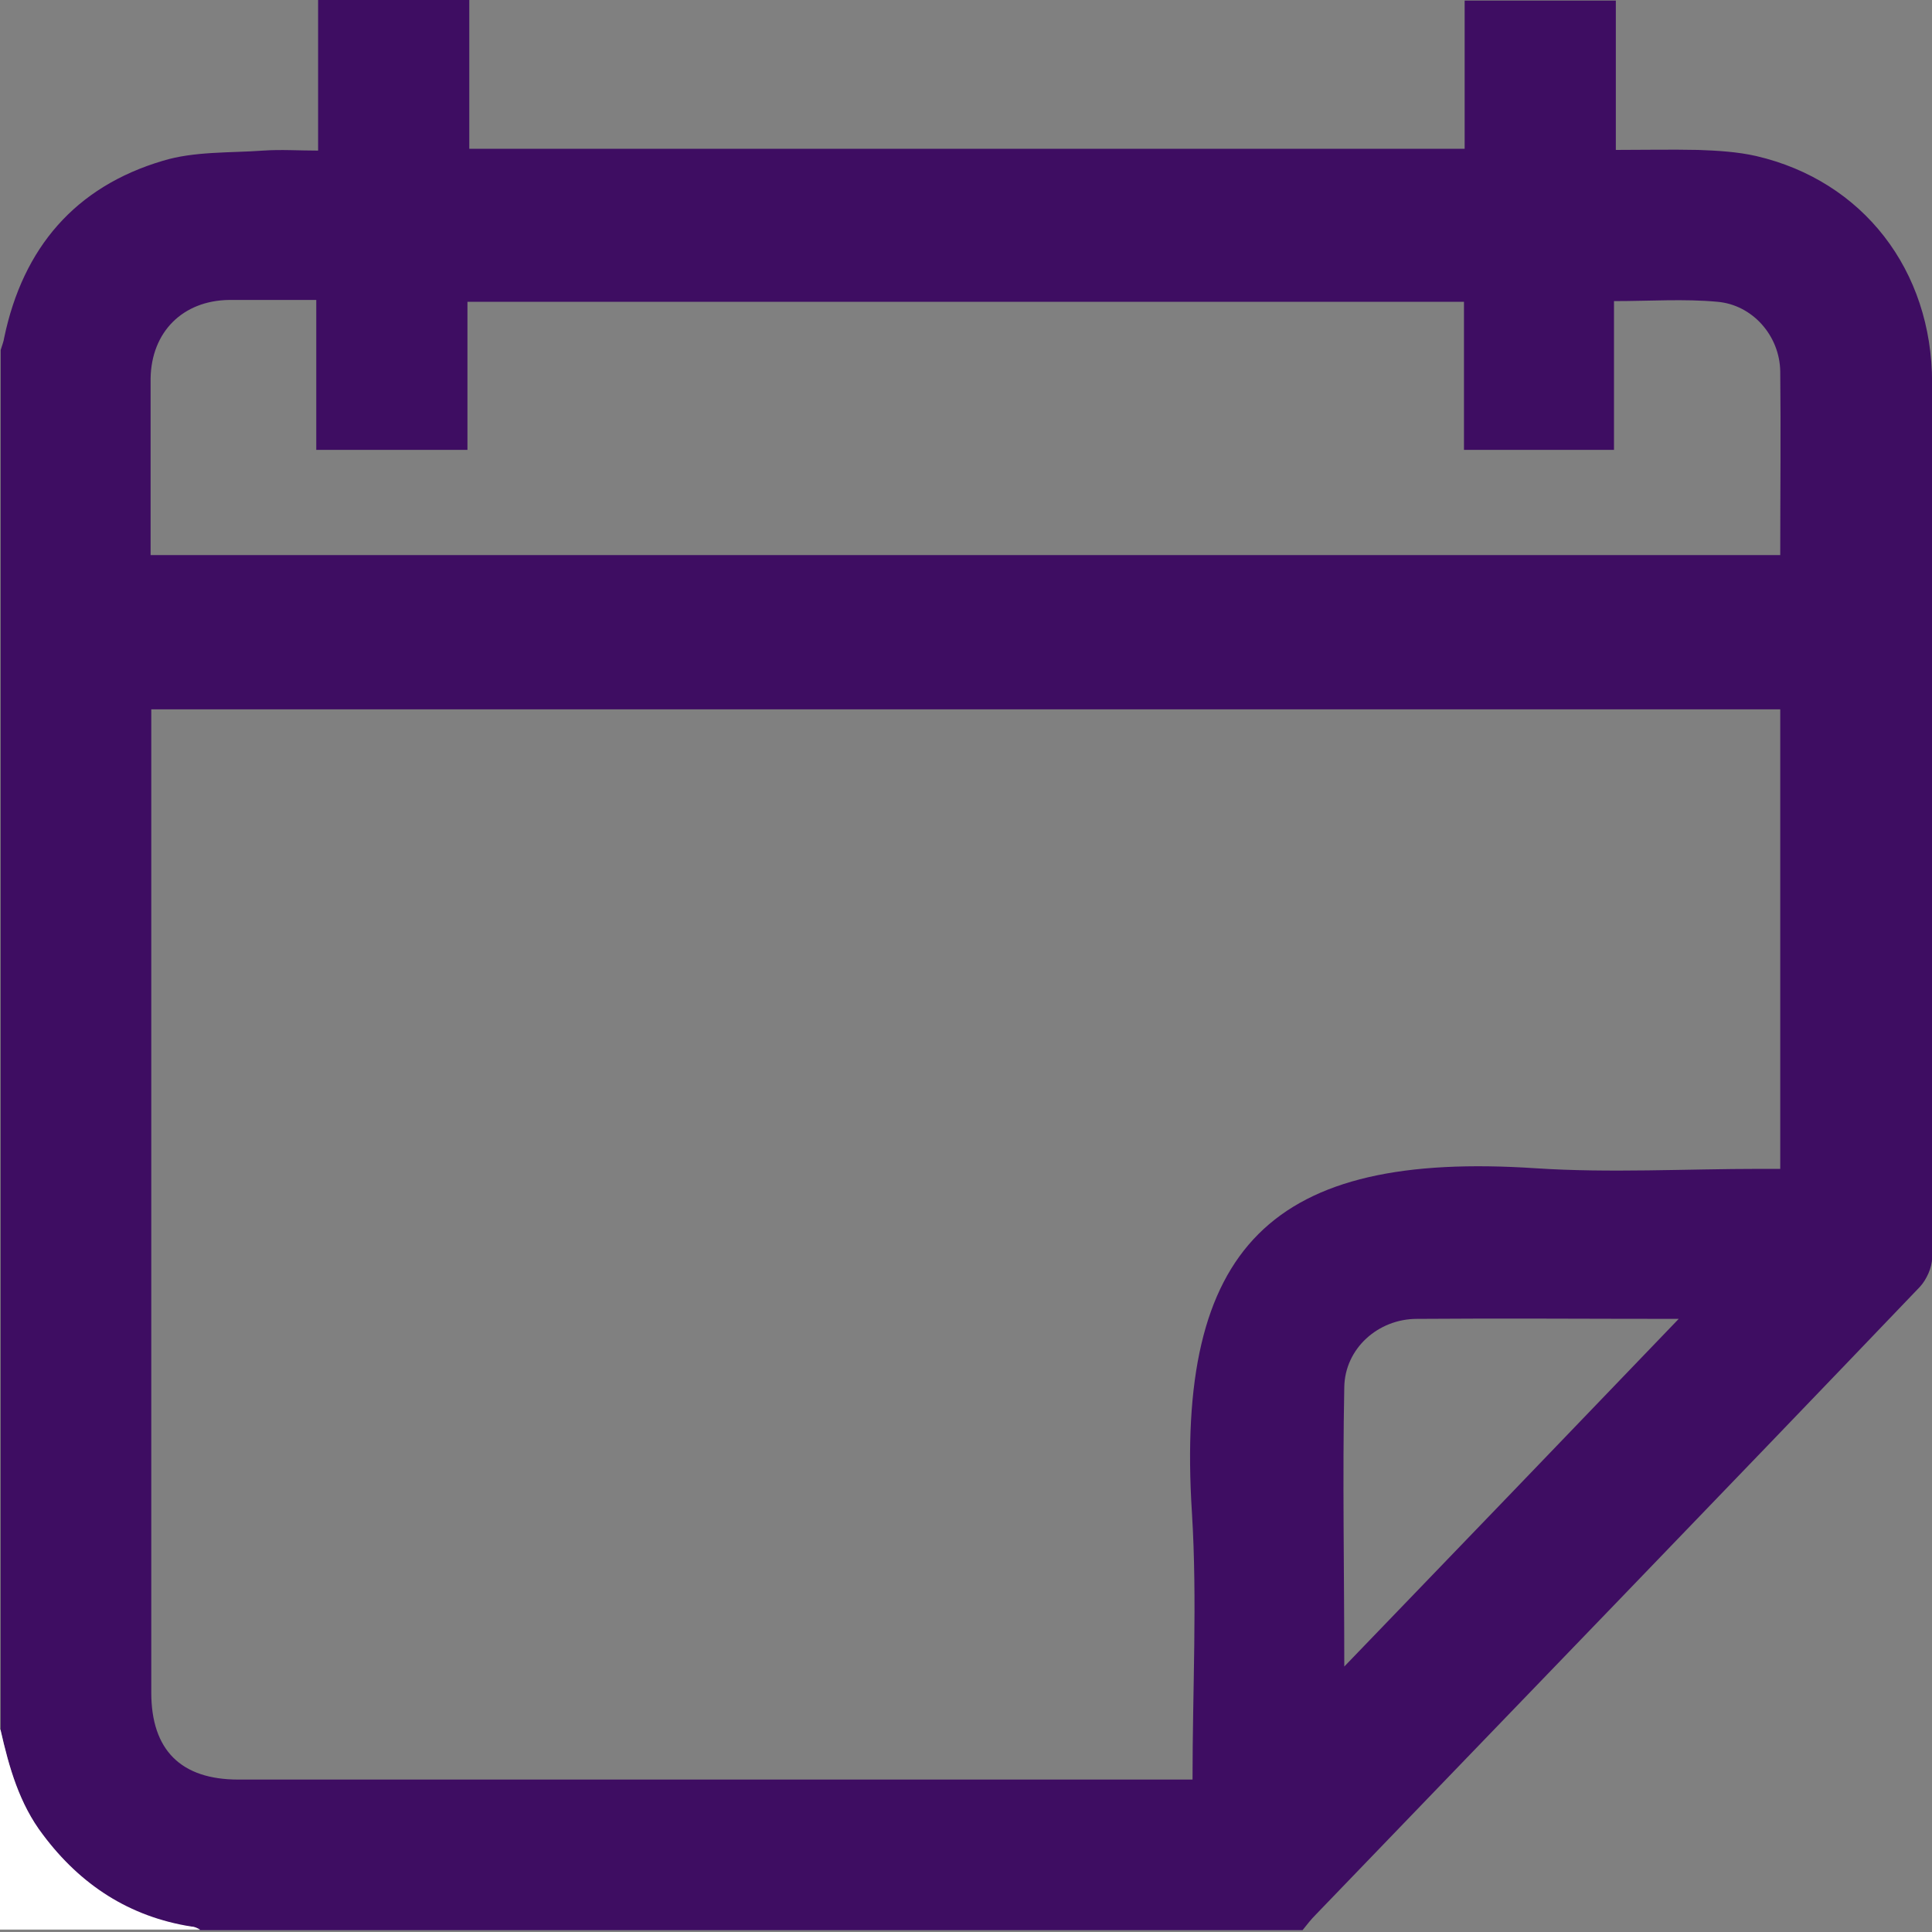<svg width="20" height="20" viewBox="0 0 20 20" fill="none" xmlns="http://www.w3.org/2000/svg">
<rect x="0" y="0" width="20" height="20" fill="#808080" stroke="none"/>
<path d="M13.478 19.981H2.073C2.073 19.981 2.016 19.956 1.985 19.95C1.34 19.85 0.833 19.518 0.445 18.998C0.201 18.673 0.094 18.297 0.007 17.916C0.007 13.152 0.007 8.388 0.007 3.624C0.019 3.581 0.038 3.537 0.044 3.493C0.238 2.567 0.777 1.934 1.684 1.665C2.01 1.565 2.379 1.584 2.724 1.559C2.911 1.546 3.093 1.559 3.293 1.559V0H4.858V1.54H15.162V0.006H16.727V1.552C17.021 1.552 17.296 1.546 17.578 1.552C17.778 1.559 17.985 1.571 18.179 1.615C19.287 1.872 20.001 2.798 20.001 3.962C20.001 6.98 20.001 10.003 20.001 13.02C20.001 13.12 19.944 13.246 19.875 13.321C17.797 15.493 15.706 17.653 13.622 19.819C13.572 19.869 13.528 19.925 13.484 19.981H13.478ZM1.566 7.336V7.543C1.566 10.867 1.566 14.191 1.566 17.521C1.566 18.116 1.872 18.422 2.467 18.422C5.691 18.422 8.908 18.422 12.132 18.422C12.201 18.422 12.27 18.422 12.345 18.422C12.345 17.484 12.395 16.57 12.339 15.662C12.163 12.901 13.165 11.912 15.9 12.094C16.67 12.144 17.447 12.1 18.223 12.1H18.429V7.343H1.566V7.336ZM15.162 3.124H4.839V4.657H3.274V3.105C2.961 3.105 2.667 3.105 2.373 3.105C1.891 3.111 1.566 3.437 1.559 3.919C1.559 4.369 1.559 4.814 1.559 5.264C1.559 5.427 1.559 5.584 1.559 5.746H18.429C18.429 5.102 18.436 4.469 18.429 3.844C18.423 3.474 18.141 3.155 17.778 3.124C17.434 3.092 17.084 3.117 16.708 3.117V4.657H15.155V3.117L15.162 3.124ZM13.91 17.258C15.08 16.044 16.213 14.867 17.378 13.653C16.433 13.653 15.55 13.646 14.667 13.653C14.267 13.653 13.922 13.959 13.916 14.36C13.897 15.305 13.916 16.257 13.916 17.258H13.91Z" fill="#3E0D62"/>
<path d="M0.006 17.909C0.094 18.297 0.2 18.673 0.444 18.992C0.833 19.512 1.34 19.843 1.984 19.944C2.016 19.944 2.047 19.962 2.072 19.975H0V17.903L0.006 17.909Z" fill="white"/>
</svg>
